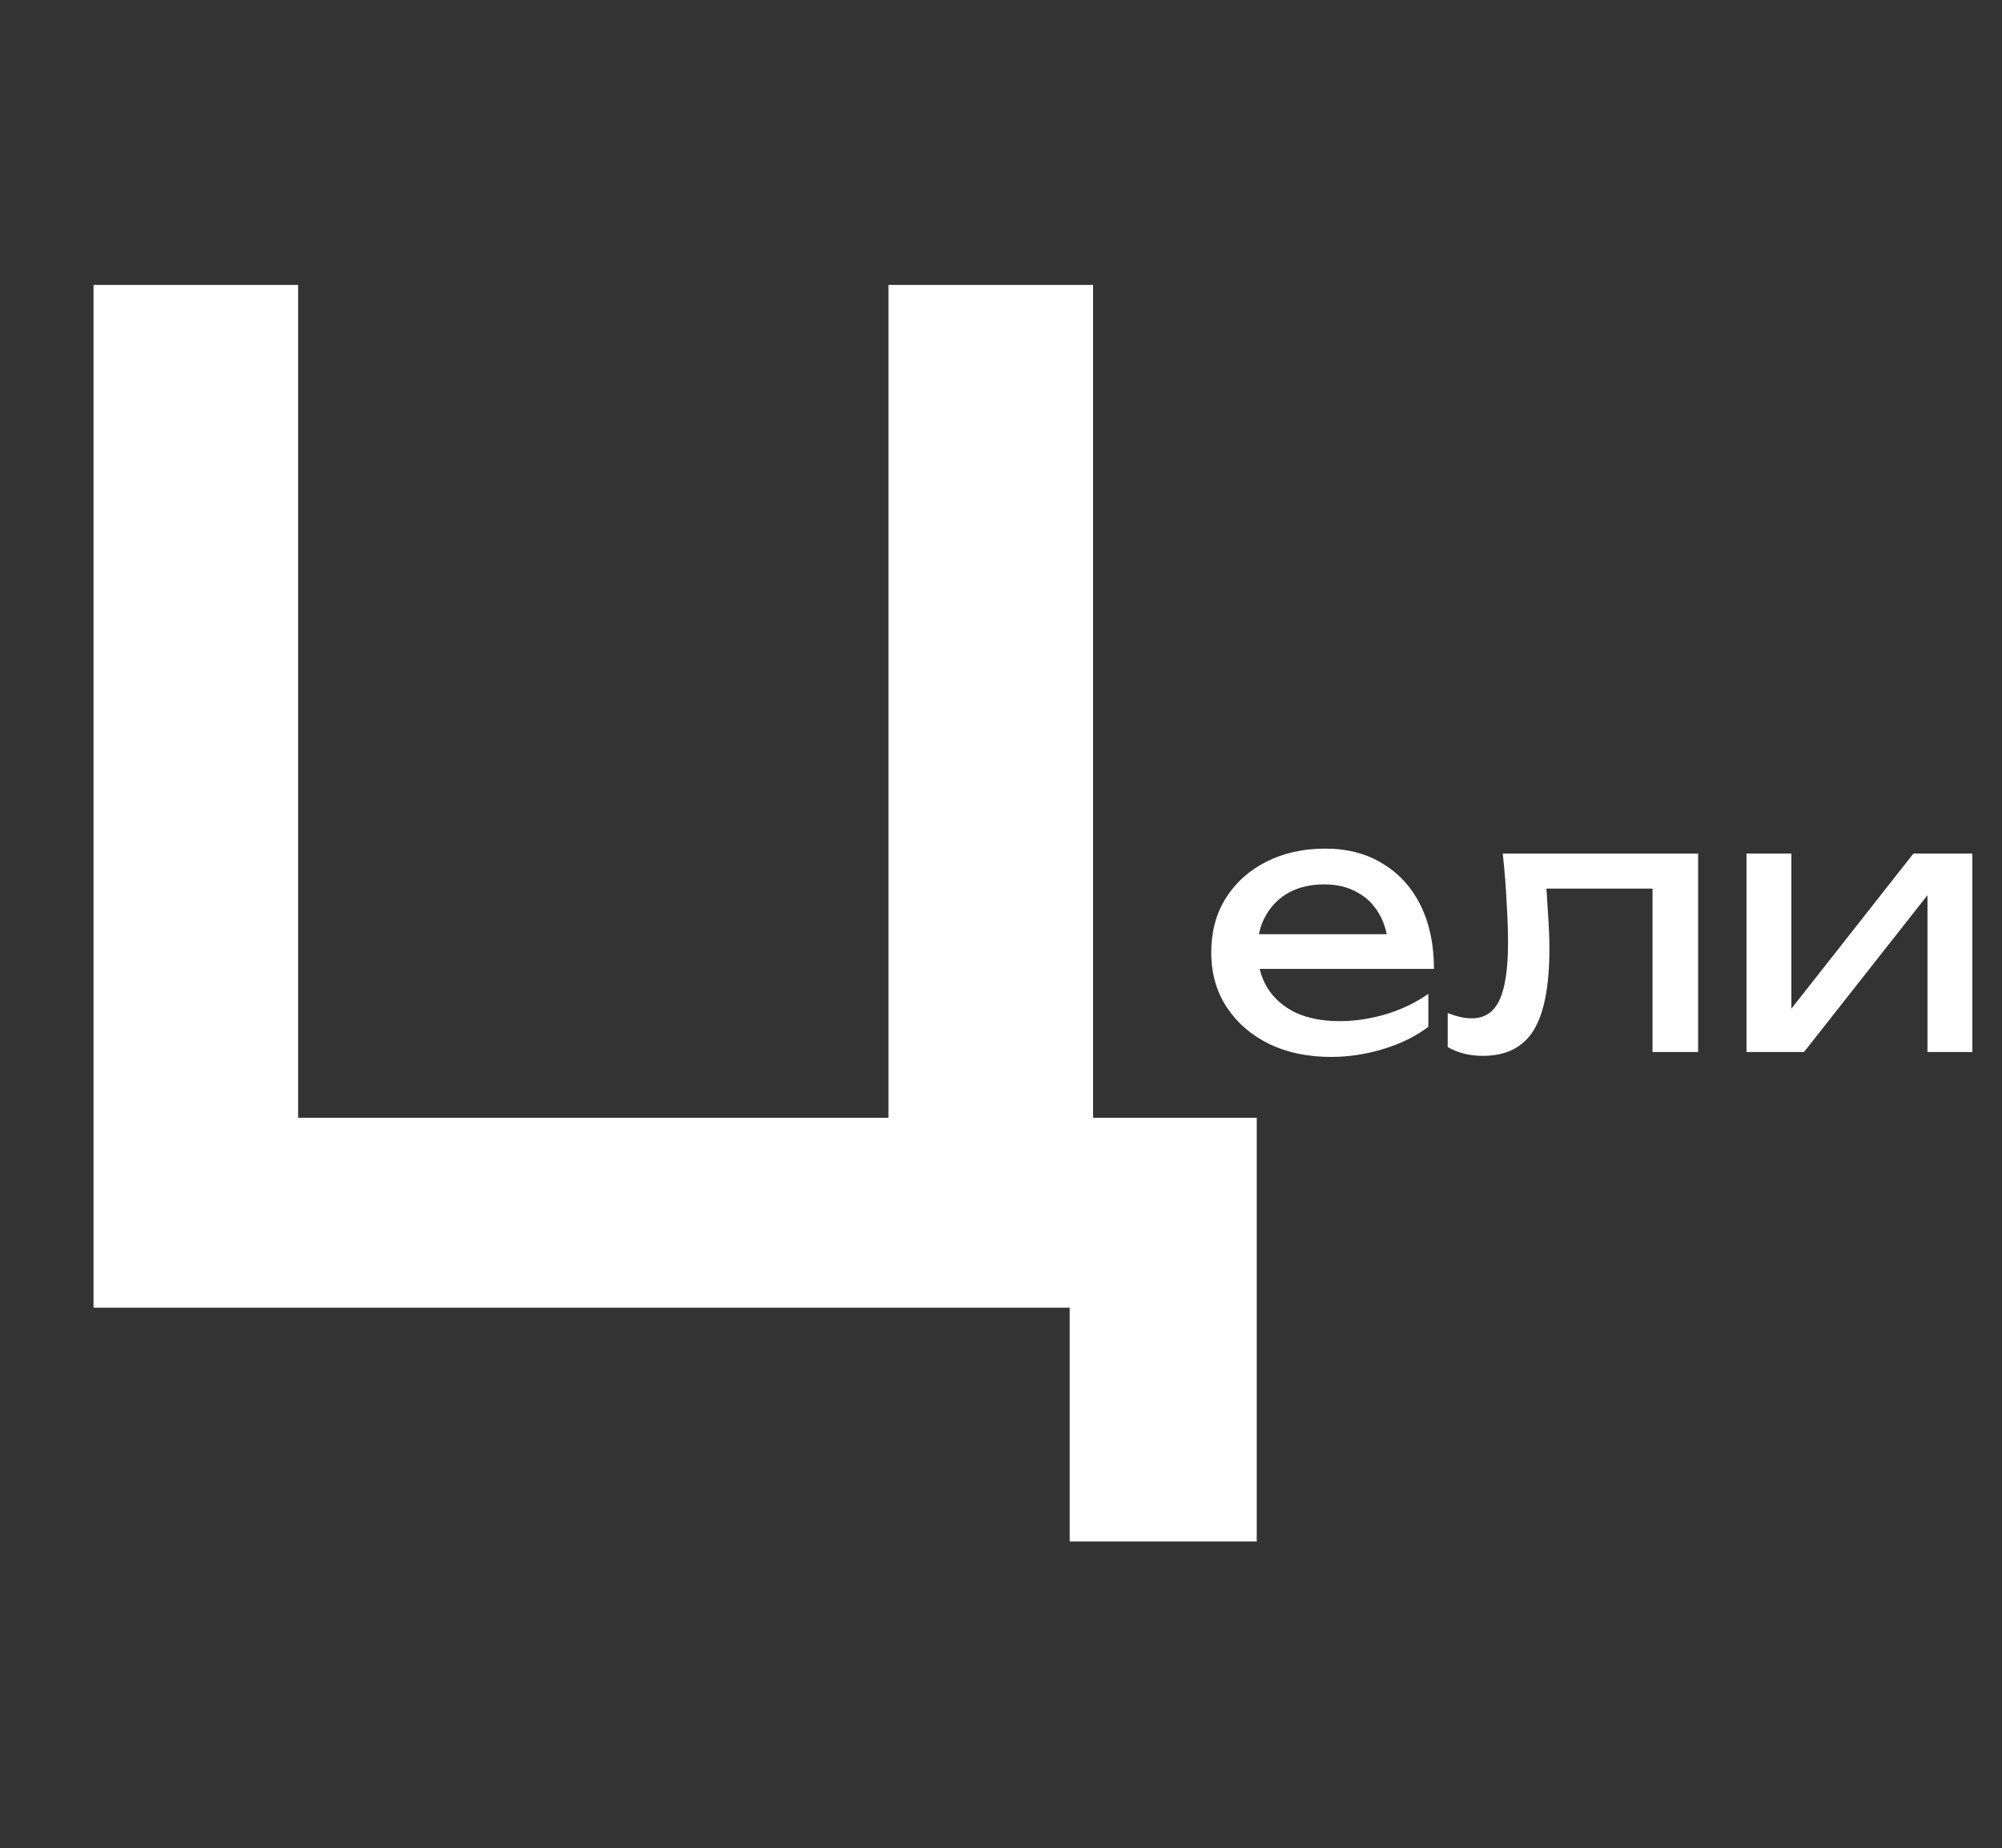 <?xml version="1.0" encoding="UTF-8"?> <svg xmlns="http://www.w3.org/2000/svg" width="274" height="253" viewBox="0 0 274 253" fill="none"><rect x="0" y="0" width="274" height="253" fill="#333333" stroke="none"/><path d="M12.8 179V39H40.8V153H121.6V39H149.6V153H172V211H146.4V179H12.8Z" fill="white"></path><path d="M182.144 144.672C178.976 144.672 176.16 144.08 173.696 142.896C171.232 141.68 169.296 140 167.888 137.856C166.48 135.712 165.776 133.216 165.776 130.368C165.776 127.552 166.432 125.088 167.744 122.976C169.088 120.832 170.928 119.168 173.264 117.984C175.632 116.768 178.336 116.16 181.376 116.16C184.416 116.16 187.04 116.848 189.248 118.224C191.488 119.568 193.216 121.472 194.432 123.936C195.648 126.4 196.256 129.296 196.256 132.624H170.672V127.872H193.136L190.016 129.648C189.92 127.856 189.488 126.32 188.72 125.04C187.984 123.76 186.976 122.784 185.696 122.112C184.448 121.408 182.96 121.056 181.232 121.056C179.408 121.056 177.808 121.424 176.432 122.16C175.088 122.896 174.032 123.936 173.264 125.28C172.496 126.592 172.112 128.16 172.112 129.984C172.112 132 172.56 133.744 173.456 135.216C174.384 136.688 175.68 137.824 177.344 138.624C179.04 139.392 181.04 139.776 183.344 139.776C185.424 139.776 187.552 139.456 189.728 138.816C191.904 138.144 193.824 137.216 195.488 136.032V140.544C193.824 141.824 191.792 142.832 189.392 143.568C187.024 144.304 184.608 144.672 182.144 144.672ZM205.673 116.832H232.409V144H226.169V118.752L229.049 121.632H208.793L211.481 119.424C211.641 121.408 211.769 123.296 211.865 125.088C211.993 126.848 212.057 128.432 212.057 129.84C212.057 134.96 211.337 138.688 209.897 141.024C208.457 143.36 206.137 144.528 202.937 144.528C202.073 144.528 201.241 144.432 200.441 144.24C199.641 144.048 198.873 143.744 198.137 143.328V138.672C198.713 138.896 199.273 139.072 199.817 139.2C200.393 139.328 200.921 139.392 201.401 139.392C203.161 139.392 204.425 138.576 205.193 136.944C205.993 135.312 206.393 132.656 206.393 128.976C206.393 127.376 206.329 125.552 206.201 123.504C206.105 121.456 205.929 119.232 205.673 116.832ZM239.031 144V116.832H245.175V140.88L243.303 140.448L261.879 116.832H269.943V144H263.799V119.616L265.719 120.096L246.903 144H239.031Z" fill="white"></path></svg> 